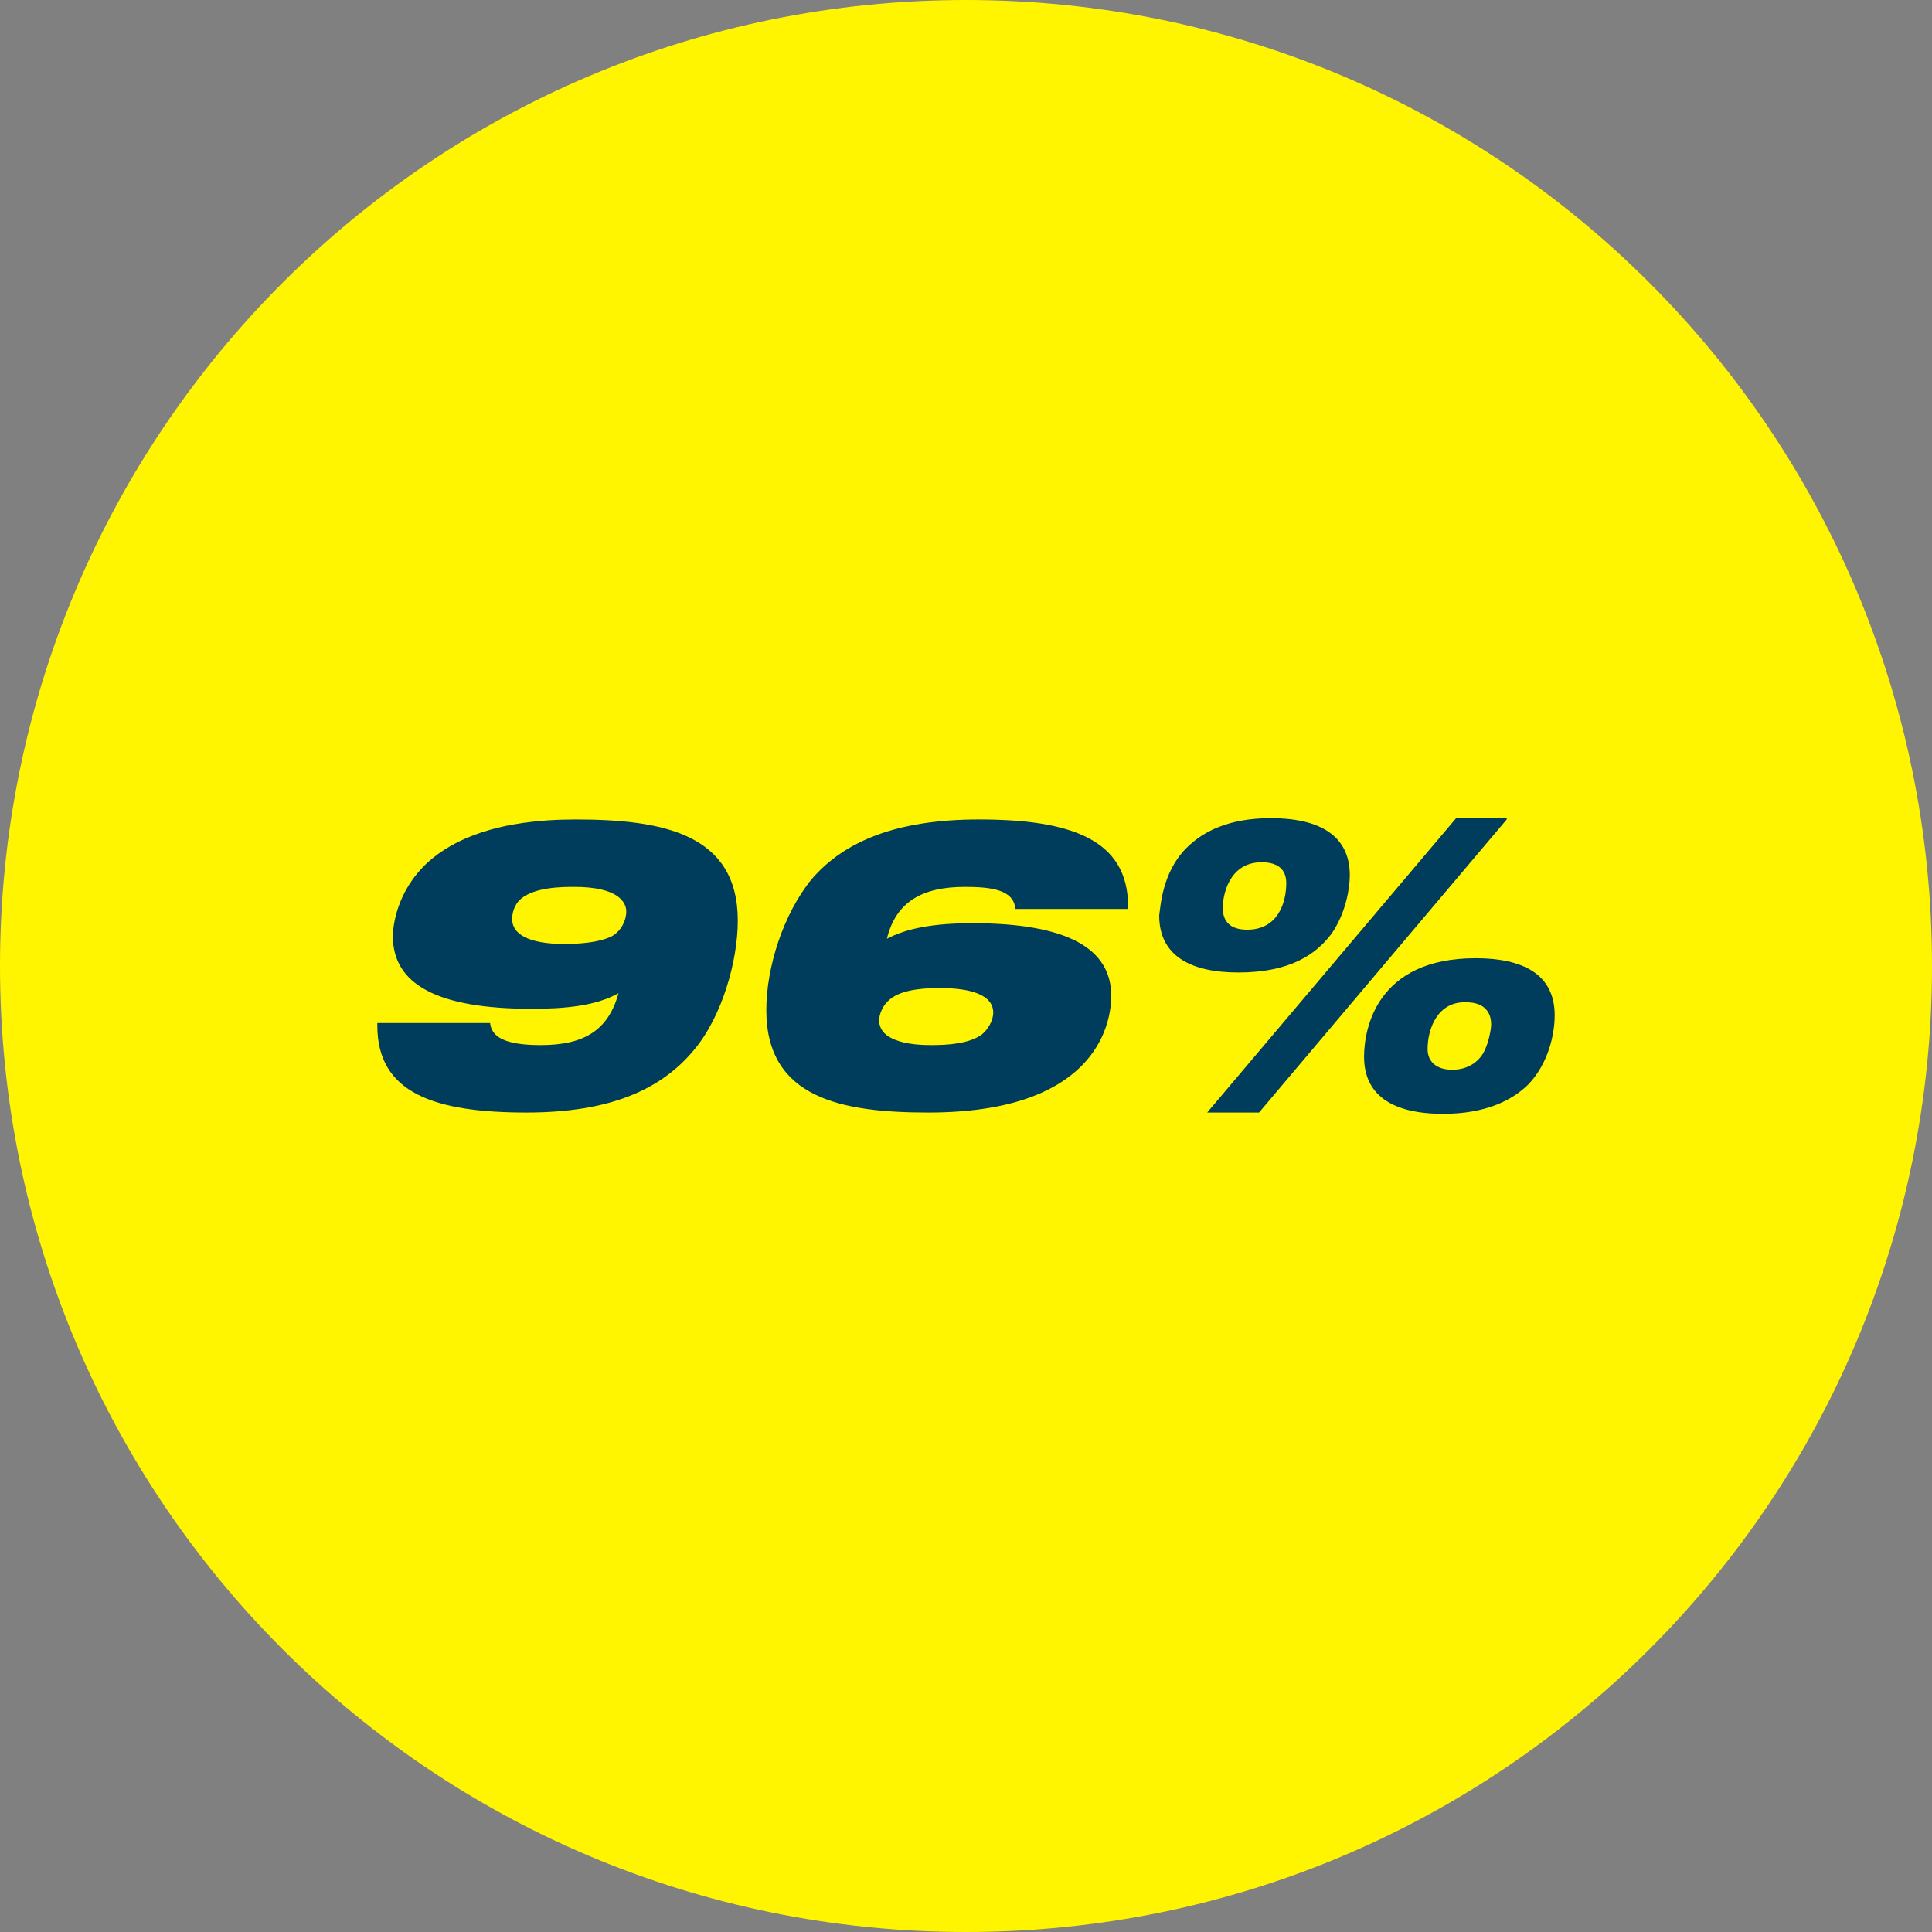 <svg xmlns="http://www.w3.org/2000/svg" xmlns:xlink="http://www.w3.org/1999/xlink" id="Ebene_2_00000076593935397302462780000007855854364808980638_" x="0px" y="0px" viewBox="0 0 149 149" style="enable-background:new 0 0 149 149;" xml:space="preserve"><rect x="0" y="0" width="149" height="149" fill="#808080" stroke="none"/><style type="text/css">	.st0{fill:#FFF500;}	.st1{fill:#003C5C;}</style><g id="Ebene_1-2">	<g>		<path id="Pfad_700" class="st0" d="M74.5,0C115.7,0,149,33.3,149,74.5S115.7,149,74.5,149S0,115.7,0,74.5S33.3,0,74.5,0z"></path>	</g></g><g>	<path class="st1" d="M33,66.5c2-1.8,5.4-3.3,11.4-3.3c6.7,0,12.5,1.1,12.5,7.8c0,3.1-1.2,7.4-3.4,10c-2.5,3-6.4,4.8-12.9,4.8  c-7.1,0-11.5-1.5-11.5-6.7v-0.2h8.7c0.1,1,1,1.7,3.9,1.7c3.3,0,5.2-1.1,6-4c-1.8,1-4.2,1.2-6.7,1.2c-7.3,0-10.7-1.9-10.7-5.6  C30.3,71.6,30.5,68.8,33,66.5z M40.2,69.3c-0.6,0.5-0.7,1.2-0.7,1.6c0,1.1,1.2,1.9,4,1.9c1.2,0,2.7-0.1,3.7-0.6  c0.7-0.4,1.1-1.2,1.1-1.9c0-0.7-0.6-1.9-4-1.9C43.4,68.4,41.3,68.4,40.2,69.3z"></path>	<path class="st1" d="M62.6,67.8c2.5-2.9,6.5-4.6,12.9-4.6c7,0,11.5,1.5,11.5,6.7v0.2h-8.7c-0.1-1.5-1.9-1.7-3.9-1.7  c-3.2,0-5.3,1.1-6,4c1.5-0.8,3.6-1.2,6.6-1.2c7.4,0,10.7,2,10.7,5.6c0,2.5-1.5,9-14.1,9c-6.7,0-12.5-1.1-12.5-7.9  C59.1,74.6,60.4,70.5,62.6,67.8z M72.5,76.2c-0.7,0-2.9,0-3.9,0.9c-0.5,0.4-0.8,1.1-0.8,1.6c0,1.2,1.4,1.9,4,1.9  c1.3,0,2.9-0.1,3.9-0.8c0.5-0.4,0.9-1.1,0.9-1.7C76.6,76.7,74.8,76.2,72.5,76.2z"></path>	<path class="st1" d="M91.5,65.4c1.3-1.3,3.3-2.3,6.5-2.3c4.4,0,6.1,1.8,6.1,4.4c0,1-0.3,2.9-1.4,4.5c-1.2,1.6-3.2,3-7.2,3  c-3.7,0-6.1-1.3-6.1-4.4C89.5,70,89.6,67.3,91.5,65.4z M116.2,63.2L97.1,85.8h-4l19.2-22.7H116.2z M94.3,70c0,1.1,0.6,1.7,1.9,1.7  c2.3,0,3-2,3-3.6c0-1-0.6-1.6-1.9-1.6C94.7,66.5,94.3,69.2,94.3,70z M113.8,73.9c3.6,0,6.1,1.2,6.1,4.4c0,1.5-0.5,3.7-2,5.3  c-1.3,1.3-3.4,2.3-6.6,2.3c-4,0-6.1-1.5-6.1-4.4C105.2,79.3,106.2,73.9,113.8,73.9z M110.1,80.9c0,1,0.7,1.6,1.9,1.6s2-0.6,2.4-1.3  c0.4-0.7,0.6-1.8,0.6-2.2c0-1-0.6-1.7-1.9-1.7C110.9,77.2,110.1,79.3,110.1,80.9z"></path></g></svg>